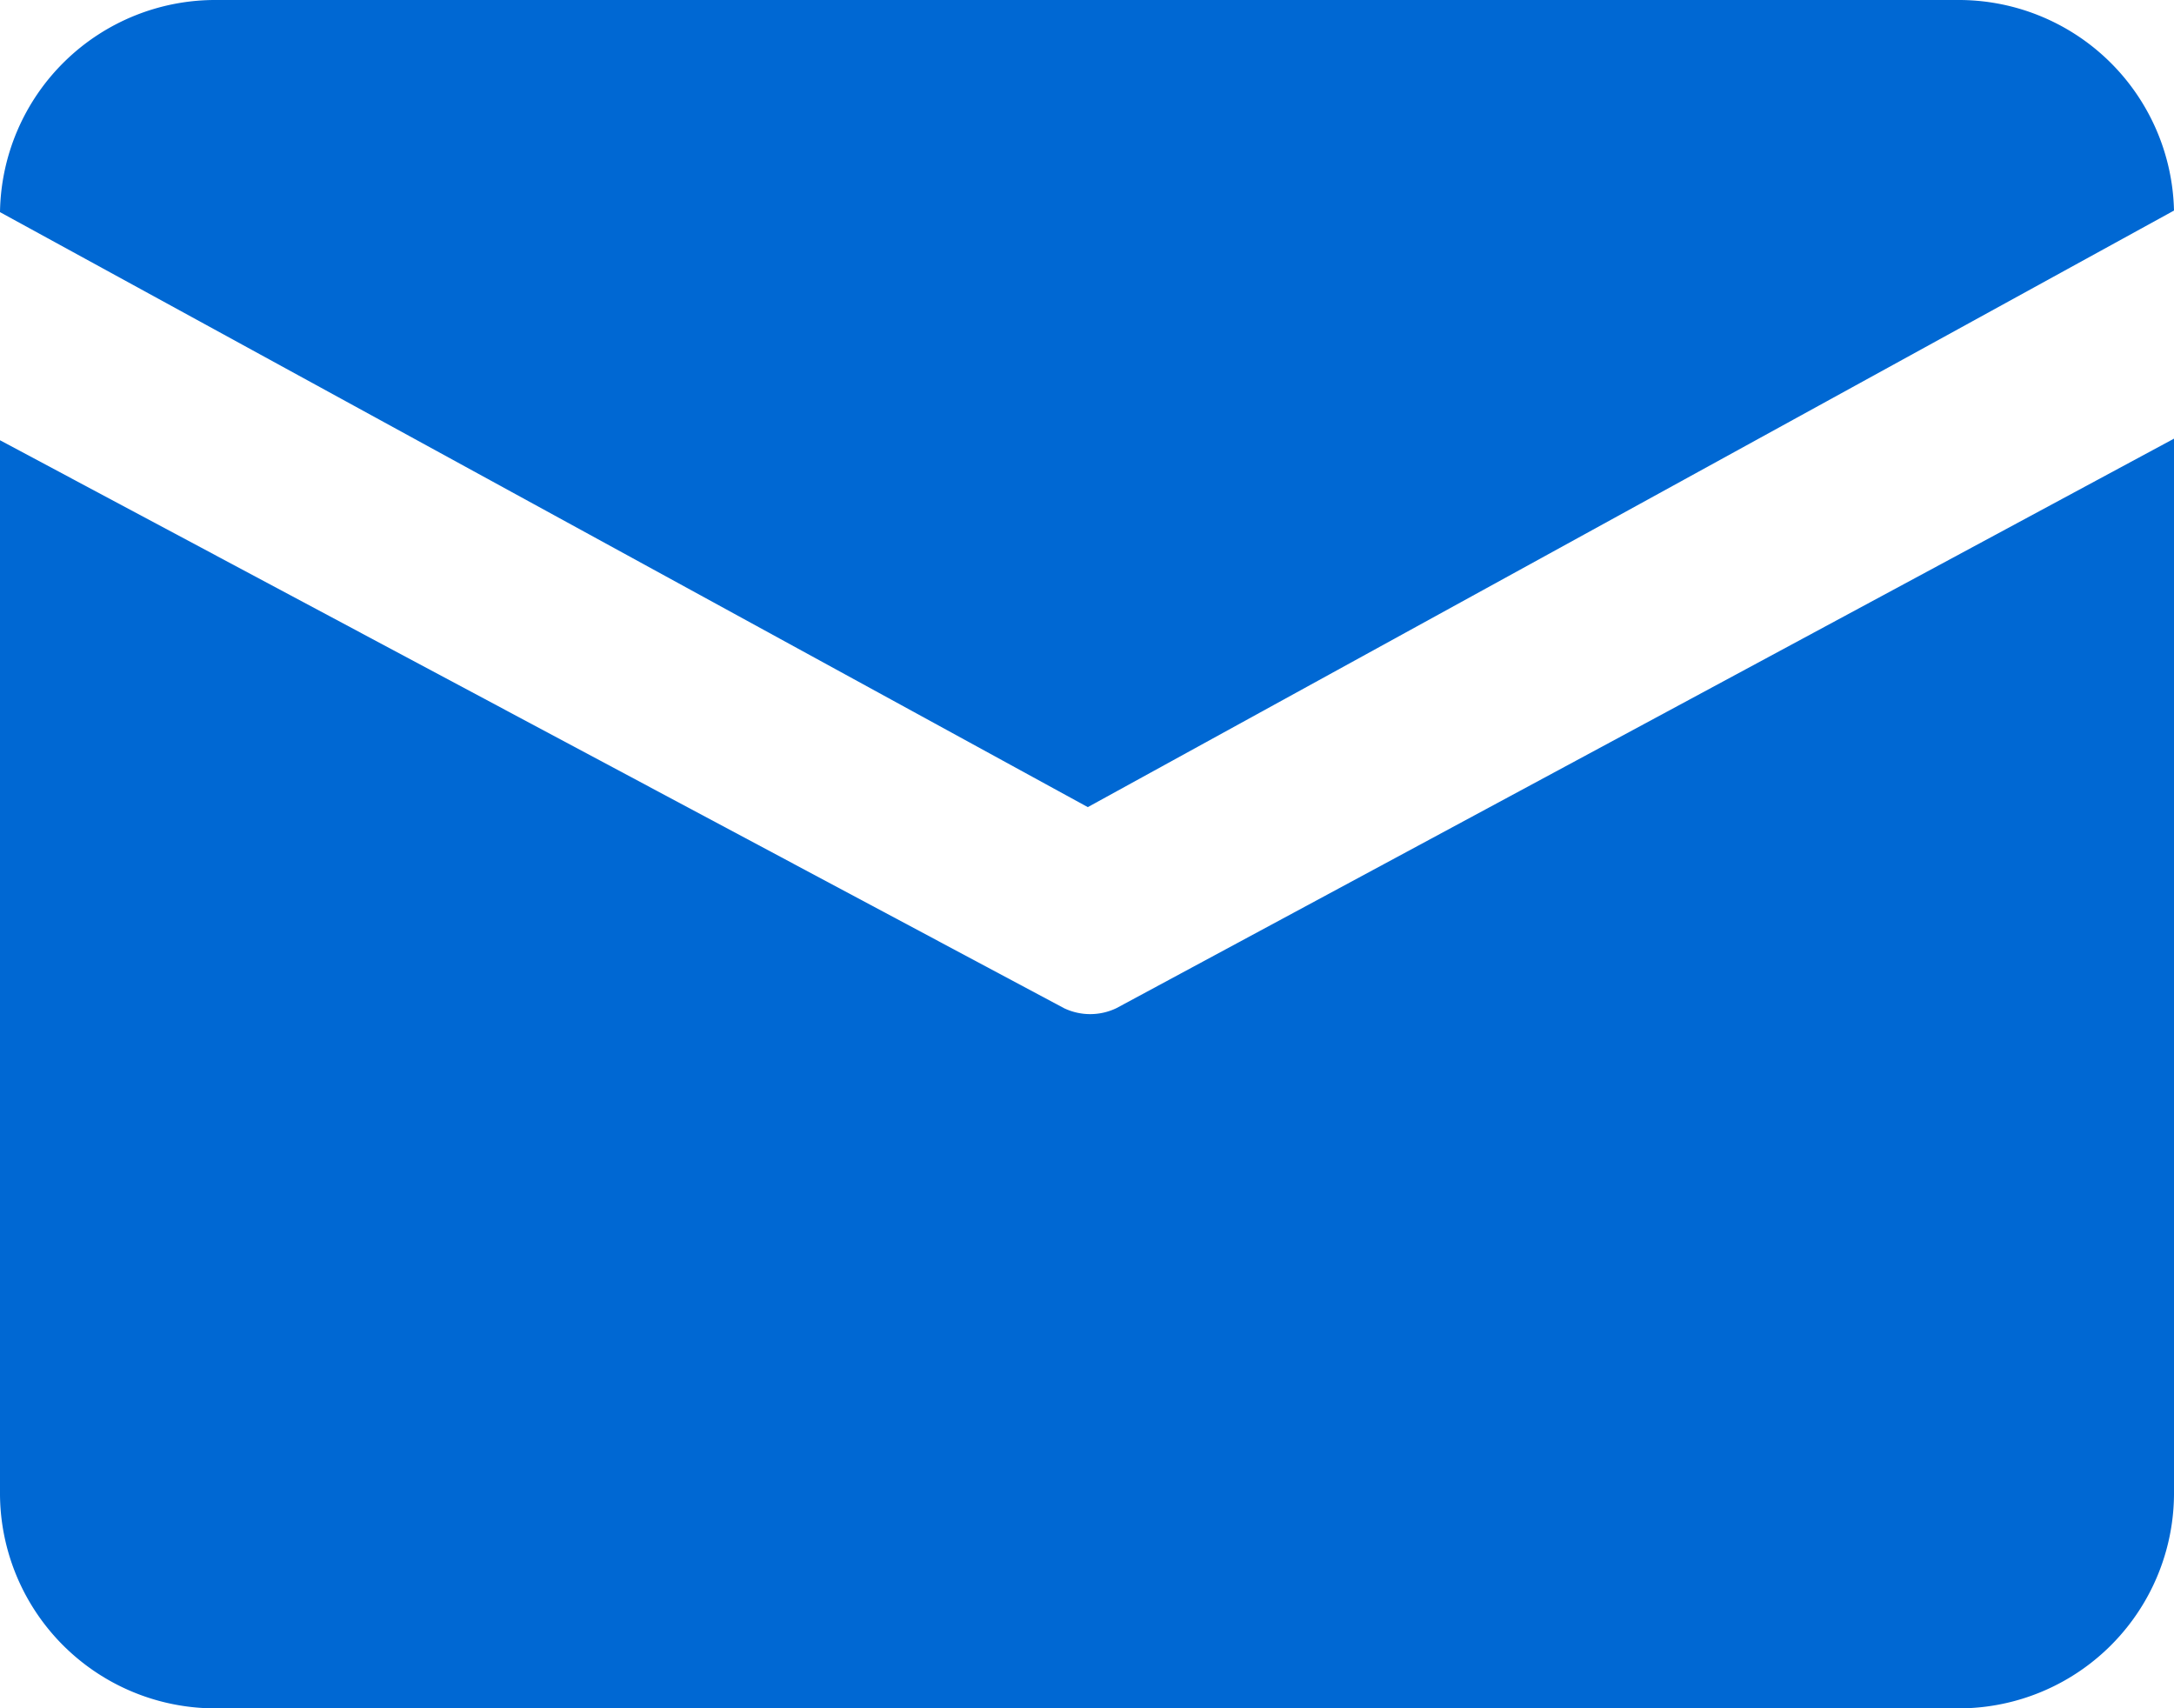 <svg xmlns="http://www.w3.org/2000/svg" viewBox="0 0 13.63 10.71"><defs><style>.cls-1{fill:#0068D3;}</style></defs><g id="图层_2" data-name="图层 2"><g id="图层_1-2" data-name="图层 1"><path class="cls-1" d="M1.36,0H12.27a1.35,1.35,0,0,1,1.36,1.32L6.82,5.06,0,1.33A1.35,1.35,0,0,1,1.36,0ZM0,2.76V9.37a1.35,1.35,0,0,0,1.36,1.34H12.27a1.35,1.35,0,0,0,1.36-1.34V2.75L7,6.32a.38.38,0,0,1-.33,0Z"/></g></g></svg>